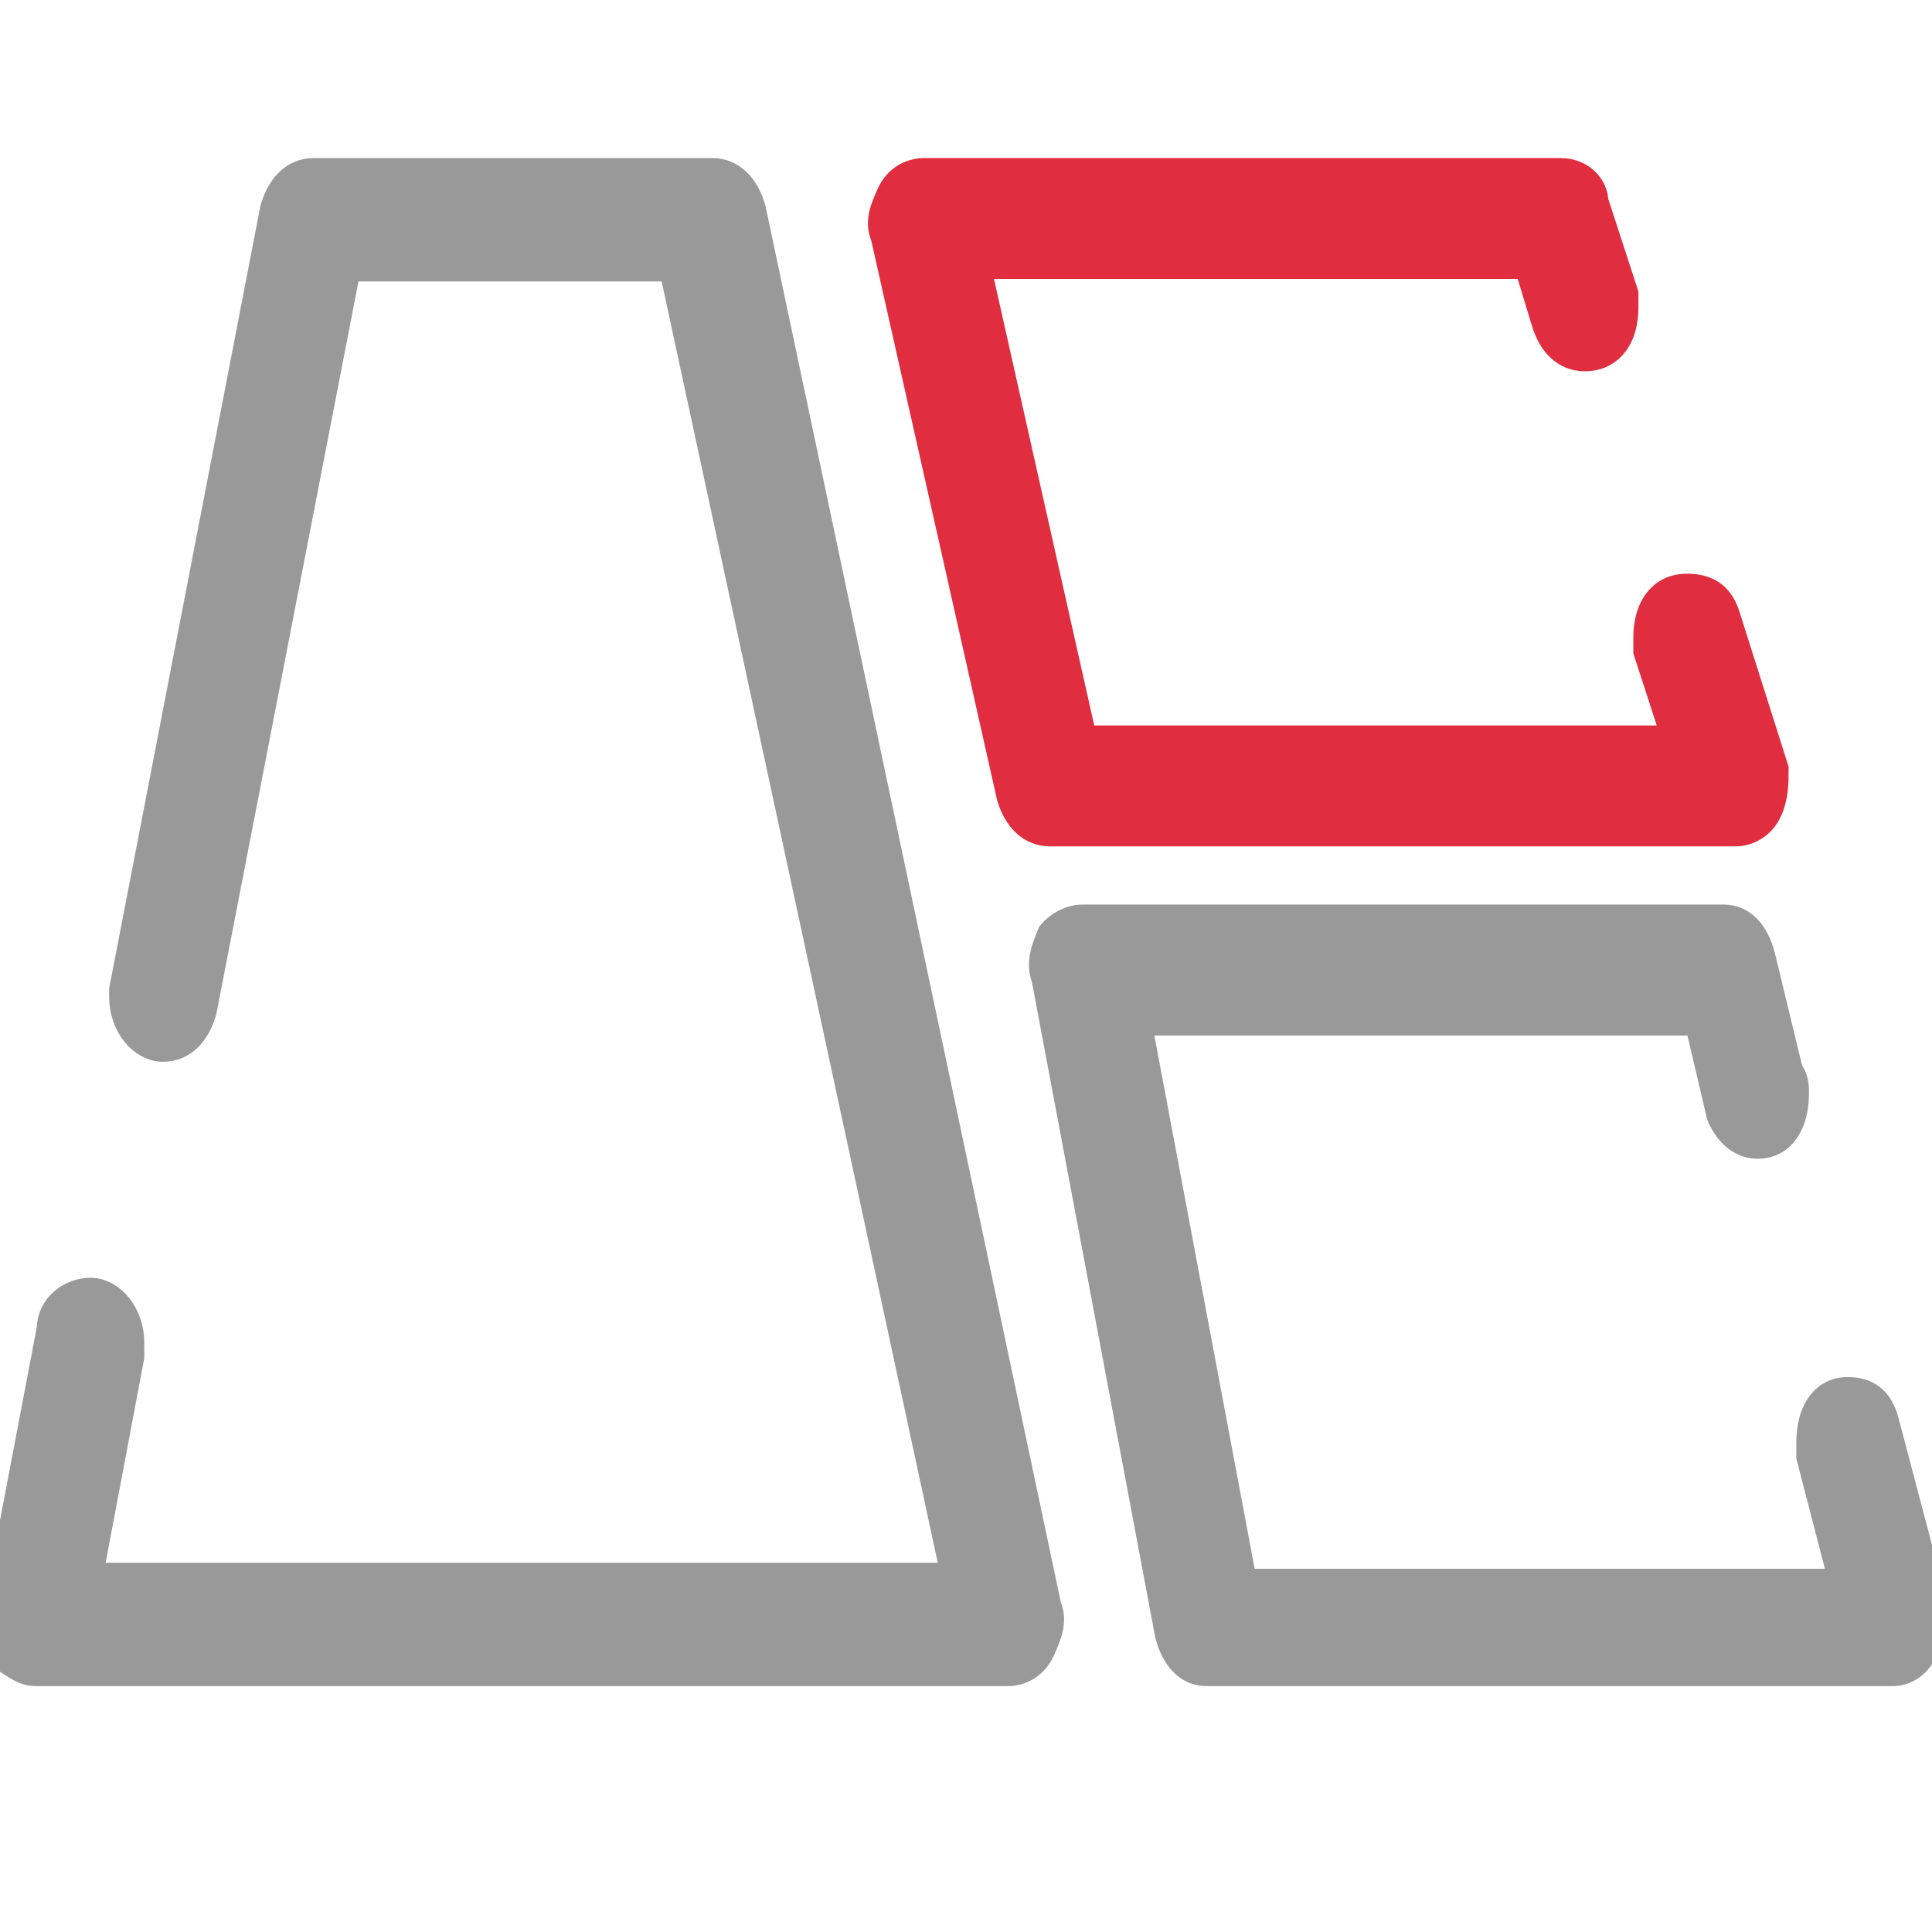 <svg width="22" height="22" viewBox="0 0 22 22" fill="none" xmlns="http://www.w3.org/2000/svg">
<g clip-path="url(#clip0_522_1814)">
<path d="M8.521 2.386C8.452 2.155 8.315 2 8.109 2H3.573C3.367 2 3.23 2.155 3.161 2.386L1.443 11.273V11.35C1.443 11.659 1.649 11.891 1.855 11.891C2.062 11.891 2.199 11.736 2.268 11.505L3.917 3.005H7.696L10.926 17.995H0.962L1.443 15.445C1.443 15.368 1.443 15.368 1.443 15.291C1.443 14.982 1.237 14.75 1.031 14.75C0.825 14.75 0.618 14.905 0.618 15.136L0 18.382C0 18.536 0 18.691 0.069 18.846C0.206 18.923 0.275 19 0.412 19H11.476C11.613 19 11.751 18.923 11.819 18.768C11.888 18.614 11.957 18.459 11.888 18.305L8.521 2.386Z" fill="#999999" stroke="#999999" stroke-width="0.4"/>
<path d="M11.548 9.062C11.617 9.287 11.753 9.438 11.959 9.438H19.756C19.893 9.438 20.03 9.362 20.098 9.212C20.167 9.062 20.167 8.912 20.167 8.761L19.619 7.033C19.551 6.808 19.414 6.733 19.209 6.733C18.935 6.733 18.799 6.958 18.799 7.259C18.799 7.334 18.799 7.334 18.799 7.409L19.141 8.461H12.3L11.069 2.977H17.431L17.636 3.653C17.704 3.878 17.841 4.028 18.046 4.028C18.32 4.028 18.457 3.803 18.457 3.503C18.457 3.427 18.457 3.427 18.457 3.352L18.115 2.301C18.115 2.15 17.978 2 17.773 2H10.522C10.385 2 10.248 2.075 10.18 2.225C10.112 2.376 10.043 2.526 10.112 2.676L11.548 9.062Z" fill="#E02D3F" stroke="#E02D3F" stroke-width="0.4"/>
<path d="M22 18.376L21.424 16.193C21.36 15.959 21.231 15.881 21.039 15.881C20.783 15.881 20.655 16.115 20.655 16.427C20.655 16.505 20.655 16.505 20.655 16.583L21.039 18.064H14.121L12.904 11.592H19.374L19.63 12.684C19.694 12.839 19.822 12.995 20.014 12.995C20.27 12.995 20.399 12.761 20.399 12.45C20.399 12.372 20.399 12.294 20.335 12.216L20.014 10.89C19.95 10.656 19.822 10.5 19.63 10.5H12.328C12.199 10.5 12.071 10.578 12.007 10.656C11.943 10.812 11.879 10.968 11.943 11.124L13.352 18.61C13.416 18.844 13.545 19 13.737 19H21.552C21.68 19 21.808 18.922 21.872 18.766C22 18.766 22 18.532 22 18.376Z" fill="#999999" stroke="#999999" stroke-width="0.4"/>
</g>
<defs>
<clipPath id="clip0_522_1814">
<rect width="22" height="22" fill="white"/>
</clipPath>
</defs>
</svg>
